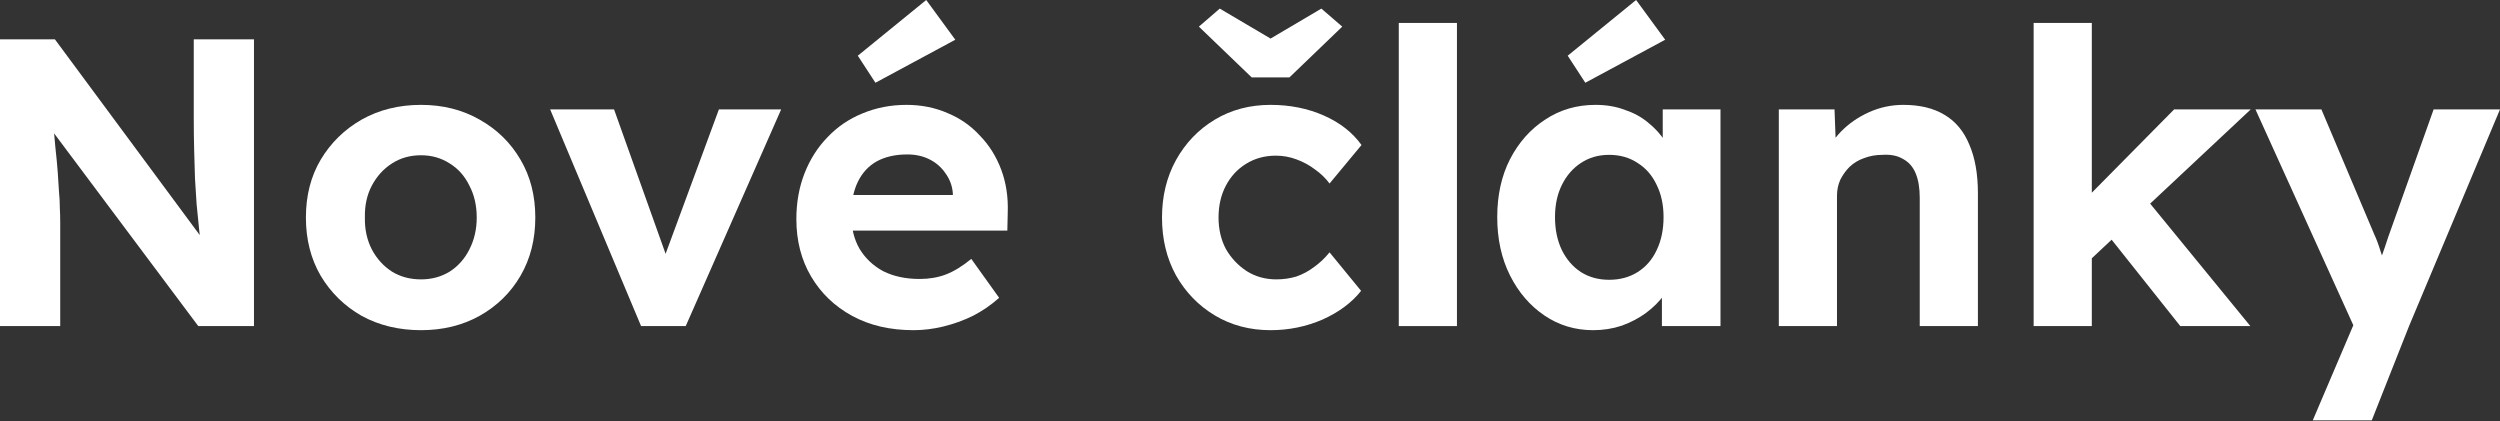 <svg xmlns="http://www.w3.org/2000/svg" width="1502" height="253" viewBox="0 0 1502 253" fill="none"><rect x="0" y="0" width="1502" height="253" fill="#333333" stroke="none"/><path d="M1389.52 252.516L1418.07 185.572L1418.57 205.754L1355.07 65.713H1394.69L1426.44 140.779C1427.75 143.568 1428.99 146.85 1430.13 150.624C1431.45 154.233 1432.51 157.761 1433.33 161.207L1427.43 163.668C1428.41 160.878 1429.56 157.679 1430.87 154.069C1432.18 150.46 1433.5 146.604 1434.81 142.502L1462.13 65.713H1502L1447.36 195.909L1424.97 252.516H1389.52Z" fill="white"></path><path d="M1255.04 156.776L1244.7 127.981L1306.23 65.713H1352.26L1255.04 156.776ZM1221.81 195.909V13.783H1256.76V195.909H1221.81ZM1309.92 195.909L1263.16 137.087L1287.77 117.398L1352.01 195.909H1309.92Z" fill="white"></path><path d="M1068.71 195.909V65.713H1102.18L1103.17 92.294L1096.28 95.247C1098.08 89.34 1101.28 84.008 1105.88 79.249C1110.63 74.327 1116.3 70.389 1122.86 67.436C1129.42 64.483 1136.31 63.006 1143.53 63.006C1153.38 63.006 1161.58 64.975 1168.14 68.913C1174.87 72.85 1179.88 78.839 1183.16 86.879C1186.6 94.755 1188.33 104.518 1188.33 116.167V195.909H1153.38V118.874C1153.38 112.968 1152.56 108.045 1150.92 104.107C1149.28 100.169 1146.73 97.298 1143.29 95.493C1140 93.524 1135.9 92.704 1130.98 93.032C1127.04 93.032 1123.35 93.688 1119.91 95.001C1116.62 96.15 1113.75 97.872 1111.29 100.169C1108.99 102.467 1107.11 105.092 1105.63 108.045C1104.32 110.999 1103.66 114.198 1103.66 117.644V195.909H1086.43C1082.66 195.909 1079.3 195.909 1076.34 195.909C1073.39 195.909 1070.85 195.909 1068.71 195.909Z" fill="white"></path><path d="M957.132 198.37C946.303 198.37 936.541 195.417 927.844 189.51C919.148 183.603 912.257 175.563 907.171 165.39C902.084 155.217 899.541 143.568 899.541 130.442C899.541 117.316 902.084 105.748 907.171 95.739C912.421 85.567 919.476 77.609 928.337 71.866C937.197 65.959 947.288 63.006 958.609 63.006C965.008 63.006 970.833 63.99 976.083 65.959C981.498 67.764 986.174 70.307 990.112 73.589C994.214 76.87 997.659 80.644 1000.45 84.91C1003.24 89.176 1005.21 93.77 1006.36 98.693L998.972 97.462V65.713H1033.67V195.909H998.48V164.652L1006.36 163.914C1005.04 168.508 1002.91 172.856 999.957 176.958C997.003 181.06 993.311 184.751 988.881 188.033C984.615 191.151 979.775 193.694 974.36 195.663C968.946 197.467 963.203 198.37 957.132 198.37ZM966.731 168.098C973.294 168.098 979.037 166.539 983.959 163.421C988.881 160.304 992.655 155.956 995.28 150.377C998.07 144.634 999.464 137.989 999.464 130.442C999.464 123.058 998.07 116.577 995.28 110.999C992.655 105.42 988.881 101.072 983.959 97.954C979.037 94.673 973.294 93.032 966.731 93.032C960.332 93.032 954.671 94.673 949.749 97.954C944.991 101.072 941.217 105.42 938.427 110.999C935.638 116.577 934.243 123.058 934.243 130.442C934.243 137.989 935.638 144.634 938.427 150.377C941.217 155.956 944.991 160.304 949.749 163.421C954.671 166.539 960.332 168.098 966.731 168.098ZM952.456 49.715L941.873 33.472L982.975 0L1000.45 23.873L952.456 49.715Z" fill="white"></path><path d="M840.387 195.909V13.783H875.335V195.909H840.387Z" fill="white"></path><path d="M763.356 198.37C750.886 198.37 739.728 195.417 729.884 189.51C720.039 183.603 712.245 175.563 706.503 165.39C700.924 155.218 698.135 143.65 698.135 130.688C698.135 117.89 700.924 106.404 706.503 96.232C712.245 85.895 720.039 77.773 729.884 71.866C739.728 65.959 750.886 63.006 763.356 63.006C775.005 63.006 785.67 65.139 795.351 69.405C805.031 73.671 812.579 79.578 817.993 87.125L798.796 110.26C796.499 107.143 793.628 104.353 790.182 101.892C786.737 99.267 782.963 97.216 778.861 95.739C774.923 94.263 770.821 93.524 766.555 93.524C759.828 93.524 753.839 95.165 748.589 98.447C743.502 101.564 739.482 105.912 736.529 111.491C733.576 117.069 732.099 123.468 732.099 130.688C732.099 137.743 733.576 144.06 736.529 149.639C739.646 155.053 743.83 159.484 749.081 162.929C754.331 166.211 760.238 167.851 766.801 167.851C771.067 167.851 775.087 167.277 778.861 166.129C782.635 164.816 786.162 162.929 789.444 160.468C792.89 158.007 796.007 155.053 798.796 151.608L817.747 174.743C812.169 181.798 804.457 187.541 794.612 191.971C784.768 196.237 774.349 198.37 763.356 198.37ZM752.034 46.516L720.285 15.998L732.837 5.168L767.047 25.35H759.664L793.874 5.168L806.426 15.998L774.677 46.516H752.034Z" fill="white"></path><path d="M548.844 198.37C534.734 198.37 522.428 195.499 511.927 189.756C501.426 184.013 493.222 176.137 487.315 166.129C481.408 156.12 478.455 144.634 478.455 131.672C478.455 121.664 480.096 112.475 483.377 104.107C486.659 95.739 491.253 88.52 497.16 82.449C503.067 76.214 510.04 71.456 518.08 68.174C526.284 64.729 535.144 63.006 544.66 63.006C553.521 63.006 561.724 64.647 569.272 67.928C576.82 71.046 583.301 75.558 588.715 81.465C594.294 87.207 598.56 94.016 601.513 101.892C604.467 109.768 605.779 118.382 605.451 127.734L605.205 138.564H500.606L494.945 117.151H576.409L572.472 121.582V116.167C572.143 111.737 570.667 107.717 568.041 104.107C565.58 100.498 562.381 97.708 558.443 95.739C554.505 93.77 550.075 92.786 545.153 92.786C537.933 92.786 531.78 94.181 526.694 96.97C521.772 99.759 517.998 103.861 515.373 109.276C512.747 114.69 511.435 121.253 511.435 128.965C511.435 136.841 513.075 143.65 516.357 149.393C519.803 155.135 524.561 159.648 530.632 162.929C536.867 166.047 544.168 167.605 552.536 167.605C558.279 167.605 563.529 166.703 568.288 164.898C573.046 163.093 578.132 159.976 583.547 155.546L600.283 178.927C595.524 183.193 590.274 186.802 584.531 189.756C578.789 192.545 572.882 194.678 566.811 196.155C560.74 197.632 554.751 198.37 548.844 198.37ZM525.956 49.715L515.373 33.472L556.474 0L573.948 23.873L525.956 49.715Z" fill="white"></path><path d="M385.159 195.909L330.521 65.713H368.916L403.618 162.929L395.496 164.406L431.921 65.713H469.331L411.986 195.909H385.159Z" fill="white"></path><path d="M252.948 198.37C239.658 198.37 227.762 195.499 217.261 189.756C206.924 183.849 198.72 175.809 192.649 165.636C186.742 155.464 183.789 143.814 183.789 130.688C183.789 117.562 186.742 105.994 192.649 95.986C198.72 85.813 206.924 77.773 217.261 71.866C227.762 65.959 239.658 63.006 252.948 63.006C266.074 63.006 277.806 65.959 288.142 71.866C298.643 77.773 306.847 85.813 312.754 95.986C318.661 105.994 321.614 117.562 321.614 130.688C321.614 143.814 318.661 155.464 312.754 165.636C306.847 175.809 298.643 183.849 288.142 189.756C277.806 195.499 266.074 198.37 252.948 198.37ZM252.948 167.852C259.347 167.852 265.09 166.293 270.176 163.175C275.262 159.894 279.2 155.464 281.99 149.885C284.943 144.142 286.42 137.743 286.42 130.688C286.42 123.468 284.943 117.069 281.99 111.491C279.2 105.748 275.262 101.318 270.176 98.201C265.09 94.919 259.347 93.278 252.948 93.278C246.385 93.278 240.56 94.919 235.474 98.201C230.387 101.482 226.367 105.912 223.414 111.491C220.46 117.069 219.066 123.468 219.23 130.688C219.066 137.743 220.46 144.142 223.414 149.885C226.367 155.464 230.387 159.894 235.474 163.175C240.56 166.293 246.385 167.852 252.948 167.852Z" fill="white"></path><path d="M0 195.909V23.627H32.98L128.227 152.346H121.335C120.679 147.26 120.105 142.338 119.613 137.579C119.12 132.657 118.628 127.735 118.136 122.812C117.808 117.726 117.48 112.558 117.151 107.307C116.987 101.893 116.823 96.232 116.659 90.325C116.495 84.254 116.413 77.691 116.413 70.636V23.627H152.592V195.909H119.12L21.904 65.96L31.257 66.206C32.077 74.738 32.733 82.039 33.226 88.11C33.882 94.017 34.374 99.185 34.702 103.615C35.031 108.045 35.277 111.901 35.441 115.183C35.769 118.464 35.933 121.582 35.933 124.535C36.097 127.489 36.179 130.606 36.179 133.888V195.909H0Z" fill="white"></path></svg>